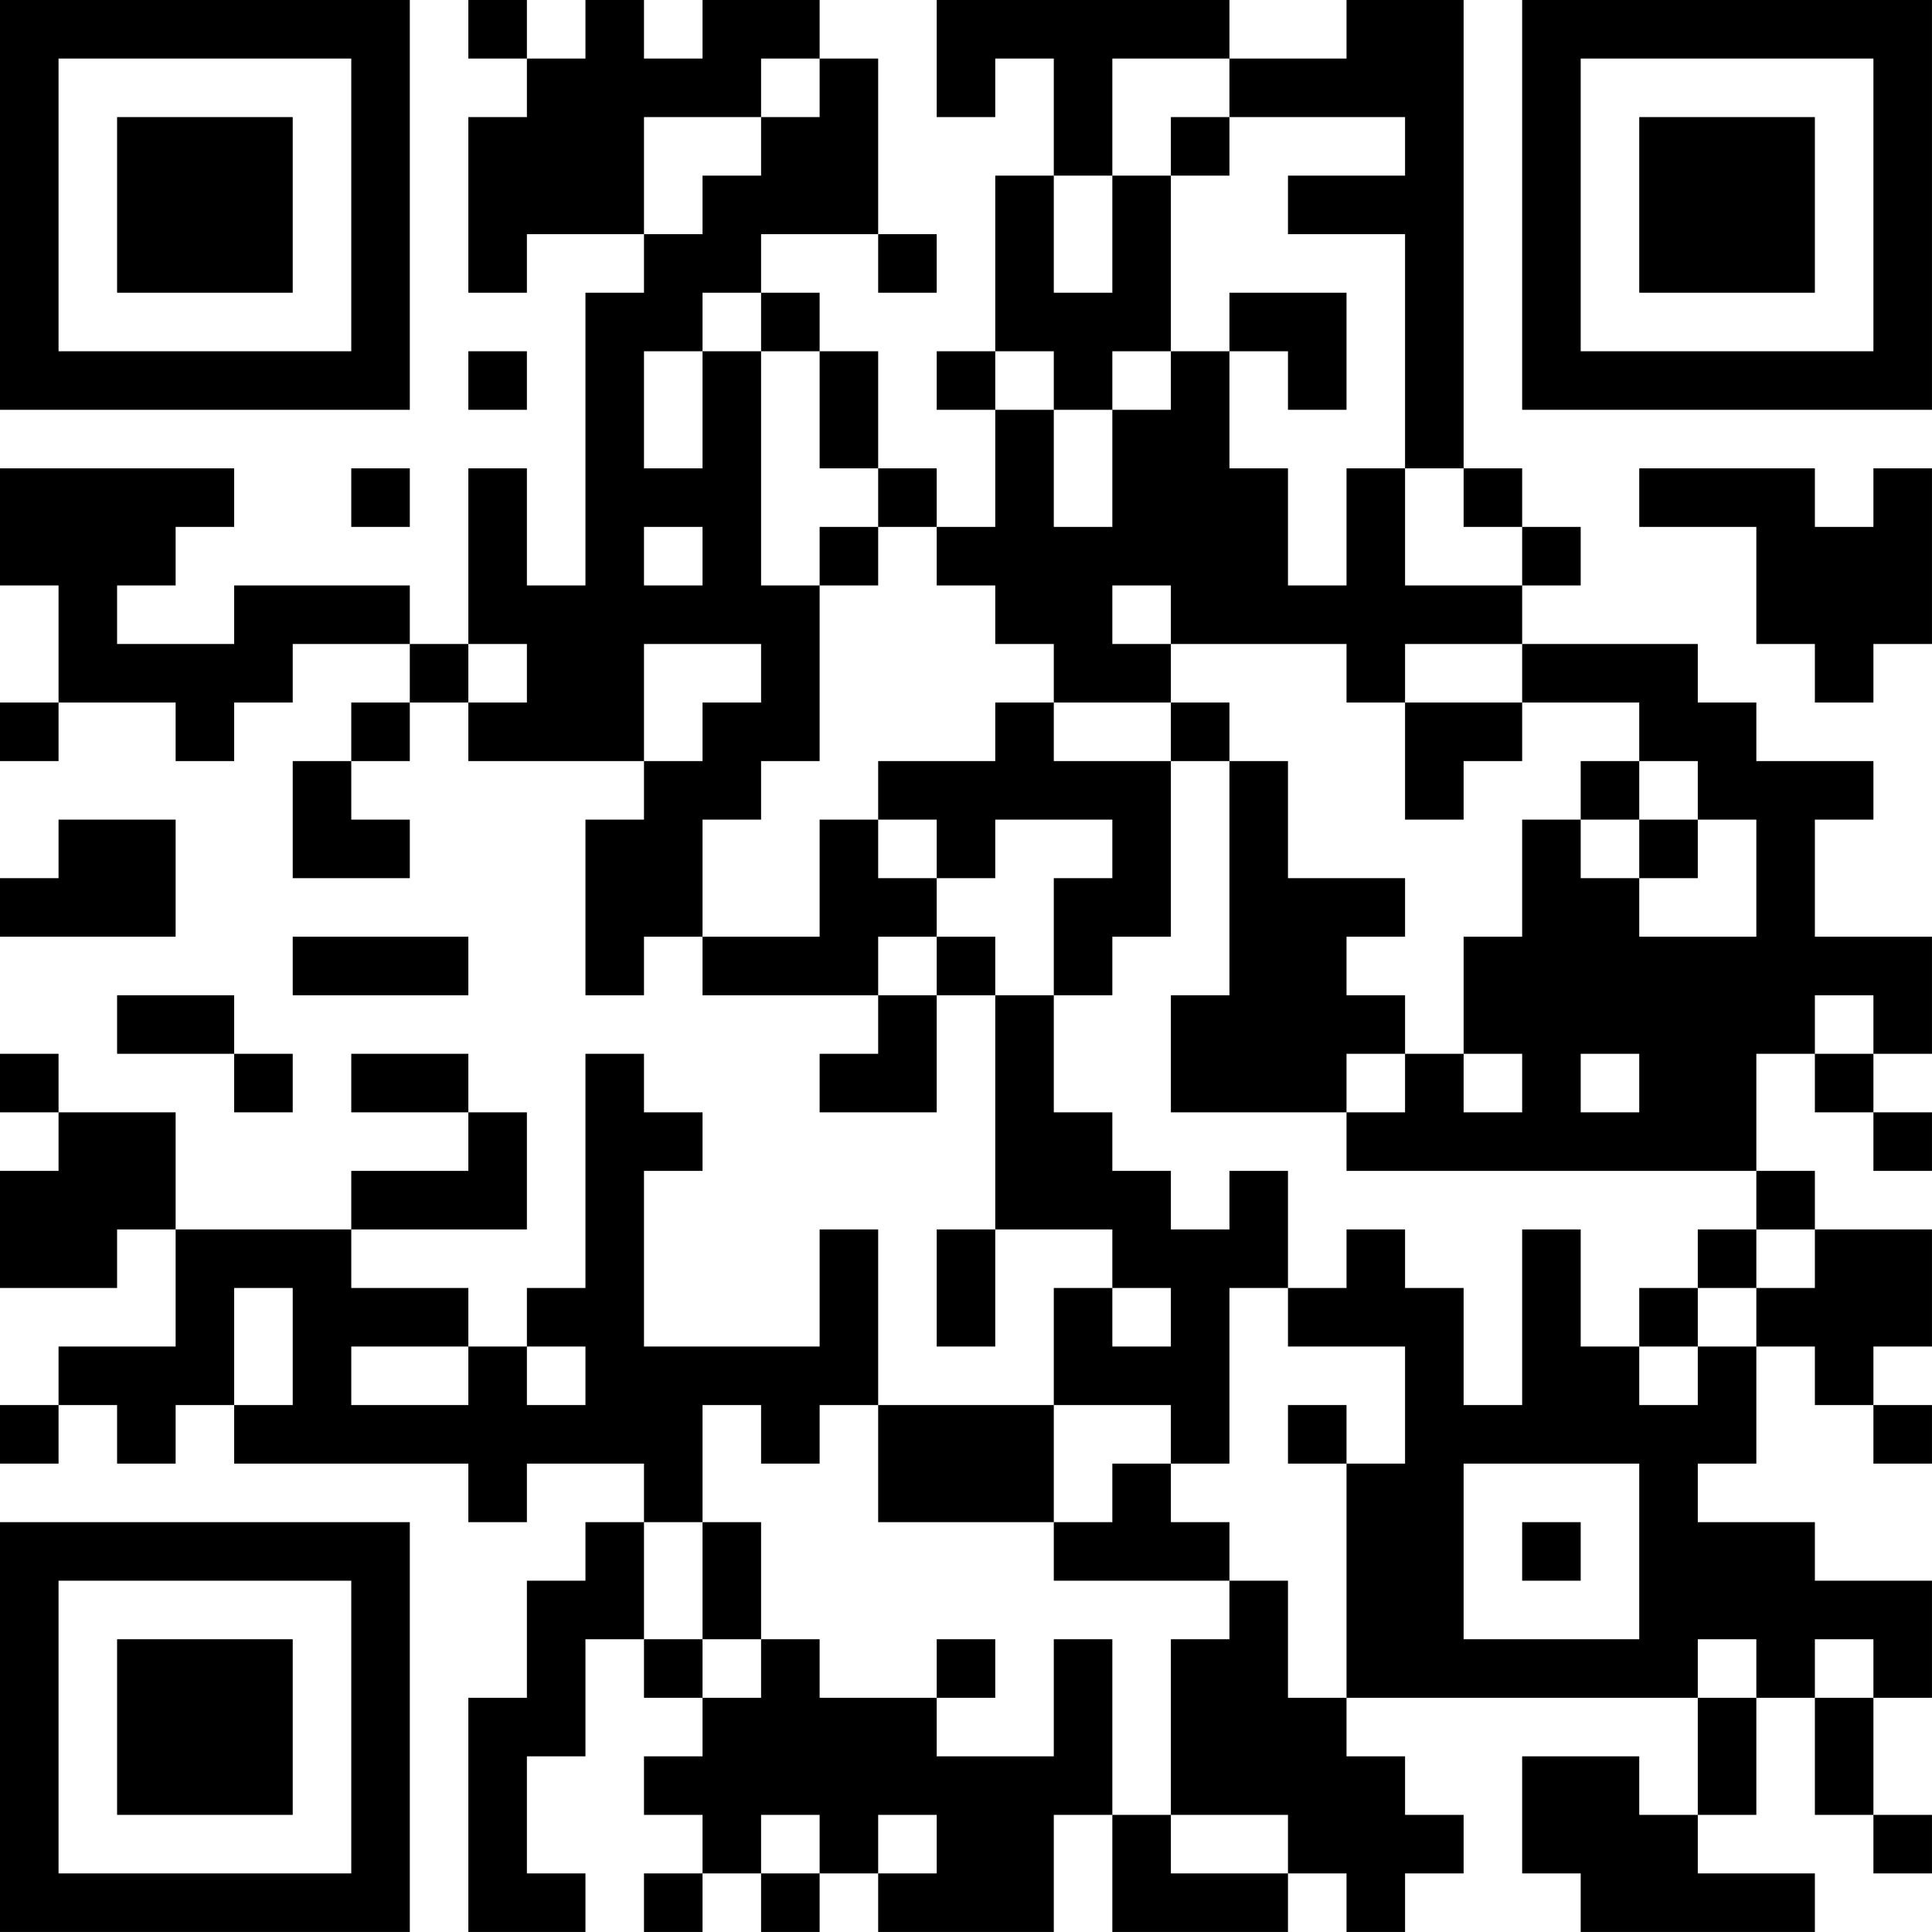 <?xml version="1.0" encoding="UTF-8"?>
<svg xmlns="http://www.w3.org/2000/svg" version="1.1" width="400" height="400" viewBox="0 0 400 400"><rect x="0" y="0" width="400" height="400" fill="#ffffff"/><g transform="scale(12.121)"><g transform="translate(0,0)"><path fill-rule="evenodd" d="M8 0L8 1L9 1L9 2L8 2L8 5L9 5L9 4L11 4L11 5L10 5L10 10L9 10L9 8L8 8L8 11L7 11L7 10L4 10L4 11L2 11L2 10L3 10L3 9L4 9L4 8L0 8L0 10L1 10L1 12L0 12L0 13L1 13L1 12L3 12L3 13L4 13L4 12L5 12L5 11L7 11L7 12L6 12L6 13L5 13L5 15L7 15L7 14L6 14L6 13L7 13L7 12L8 12L8 13L11 13L11 14L10 14L10 17L11 17L11 16L12 16L12 17L15 17L15 18L14 18L14 19L16 19L16 17L17 17L17 21L16 21L16 23L17 23L17 21L19 21L19 22L18 22L18 24L15 24L15 21L14 21L14 23L11 23L11 20L12 20L12 19L11 19L11 18L10 18L10 22L9 22L9 23L8 23L8 22L6 22L6 21L9 21L9 19L8 19L8 18L6 18L6 19L8 19L8 20L6 20L6 21L3 21L3 19L1 19L1 18L0 18L0 19L1 19L1 20L0 20L0 22L2 22L2 21L3 21L3 23L1 23L1 24L0 24L0 25L1 25L1 24L2 24L2 25L3 25L3 24L4 24L4 25L8 25L8 26L9 26L9 25L11 25L11 26L10 26L10 27L9 27L9 29L8 29L8 33L10 33L10 32L9 32L9 30L10 30L10 28L11 28L11 29L12 29L12 30L11 30L11 31L12 31L12 32L11 32L11 33L12 33L12 32L13 32L13 33L14 33L14 32L15 32L15 33L18 33L18 31L19 31L19 33L22 33L22 32L23 32L23 33L24 33L24 32L25 32L25 31L24 31L24 30L23 30L23 29L29 29L29 31L28 31L28 30L26 30L26 32L27 32L27 33L31 33L31 32L29 32L29 31L30 31L30 29L31 29L31 31L32 31L32 32L33 32L33 31L32 31L32 29L33 29L33 27L31 27L31 26L29 26L29 25L30 25L30 23L31 23L31 24L32 24L32 25L33 25L33 24L32 24L32 23L33 23L33 21L31 21L31 20L30 20L30 18L31 18L31 19L32 19L32 20L33 20L33 19L32 19L32 18L33 18L33 16L31 16L31 14L32 14L32 13L30 13L30 12L29 12L29 11L26 11L26 10L27 10L27 9L26 9L26 8L25 8L25 0L23 0L23 1L21 1L21 0L16 0L16 2L17 2L17 1L18 1L18 3L17 3L17 6L16 6L16 7L17 7L17 9L16 9L16 8L15 8L15 6L14 6L14 5L13 5L13 4L15 4L15 5L16 5L16 4L15 4L15 1L14 1L14 0L12 0L12 1L11 1L11 0L10 0L10 1L9 1L9 0ZM13 1L13 2L11 2L11 4L12 4L12 3L13 3L13 2L14 2L14 1ZM19 1L19 3L18 3L18 5L19 5L19 3L20 3L20 6L19 6L19 7L18 7L18 6L17 6L17 7L18 7L18 9L19 9L19 7L20 7L20 6L21 6L21 8L22 8L22 10L23 10L23 8L24 8L24 10L26 10L26 9L25 9L25 8L24 8L24 4L22 4L22 3L24 3L24 2L21 2L21 1ZM20 2L20 3L21 3L21 2ZM12 5L12 6L11 6L11 8L12 8L12 6L13 6L13 10L14 10L14 13L13 13L13 14L12 14L12 16L14 16L14 14L15 14L15 15L16 15L16 16L15 16L15 17L16 17L16 16L17 16L17 17L18 17L18 19L19 19L19 20L20 20L20 21L21 21L21 20L22 20L22 22L21 22L21 25L20 25L20 24L18 24L18 26L15 26L15 24L14 24L14 25L13 25L13 24L12 24L12 26L11 26L11 28L12 28L12 29L13 29L13 28L14 28L14 29L16 29L16 30L18 30L18 28L19 28L19 31L20 31L20 32L22 32L22 31L20 31L20 28L21 28L21 27L22 27L22 29L23 29L23 25L24 25L24 23L22 23L22 22L23 22L23 21L24 21L24 22L25 22L25 24L26 24L26 21L27 21L27 23L28 23L28 24L29 24L29 23L30 23L30 22L31 22L31 21L30 21L30 20L23 20L23 19L24 19L24 18L25 18L25 19L26 19L26 18L25 18L25 16L26 16L26 14L27 14L27 15L28 15L28 16L30 16L30 14L29 14L29 13L28 13L28 12L26 12L26 11L24 11L24 12L23 12L23 11L20 11L20 10L19 10L19 11L20 11L20 12L18 12L18 11L17 11L17 10L16 10L16 9L15 9L15 8L14 8L14 6L13 6L13 5ZM21 5L21 6L22 6L22 7L23 7L23 5ZM8 6L8 7L9 7L9 6ZM6 8L6 9L7 9L7 8ZM28 8L28 9L30 9L30 11L31 11L31 12L32 12L32 11L33 11L33 8L32 8L32 9L31 9L31 8ZM11 9L11 10L12 10L12 9ZM14 9L14 10L15 10L15 9ZM8 11L8 12L9 12L9 11ZM11 11L11 13L12 13L12 12L13 12L13 11ZM17 12L17 13L15 13L15 14L16 14L16 15L17 15L17 14L19 14L19 15L18 15L18 17L19 17L19 16L20 16L20 13L21 13L21 17L20 17L20 19L23 19L23 18L24 18L24 17L23 17L23 16L24 16L24 15L22 15L22 13L21 13L21 12L20 12L20 13L18 13L18 12ZM24 12L24 14L25 14L25 13L26 13L26 12ZM27 13L27 14L28 14L28 15L29 15L29 14L28 14L28 13ZM1 14L1 15L0 15L0 16L3 16L3 14ZM5 16L5 17L8 17L8 16ZM2 17L2 18L4 18L4 19L5 19L5 18L4 18L4 17ZM31 17L31 18L32 18L32 17ZM27 18L27 19L28 19L28 18ZM29 21L29 22L28 22L28 23L29 23L29 22L30 22L30 21ZM4 22L4 24L5 24L5 22ZM19 22L19 23L20 23L20 22ZM6 23L6 24L8 24L8 23ZM9 23L9 24L10 24L10 23ZM22 24L22 25L23 25L23 24ZM19 25L19 26L18 26L18 27L21 27L21 26L20 26L20 25ZM25 25L25 28L28 28L28 25ZM12 26L12 28L13 28L13 26ZM26 26L26 27L27 27L27 26ZM16 28L16 29L17 29L17 28ZM29 28L29 29L30 29L30 28ZM31 28L31 29L32 29L32 28ZM13 31L13 32L14 32L14 31ZM15 31L15 32L16 32L16 31ZM0 0L0 7L7 7L7 0ZM1 1L1 6L6 6L6 1ZM2 2L2 5L5 5L5 2ZM26 0L26 7L33 7L33 0ZM27 1L27 6L32 6L32 1ZM28 2L28 5L31 5L31 2ZM0 26L0 33L7 33L7 26ZM1 27L1 32L6 32L6 27ZM2 28L2 31L5 31L5 28Z" fill="#000000"/></g></g></svg>
